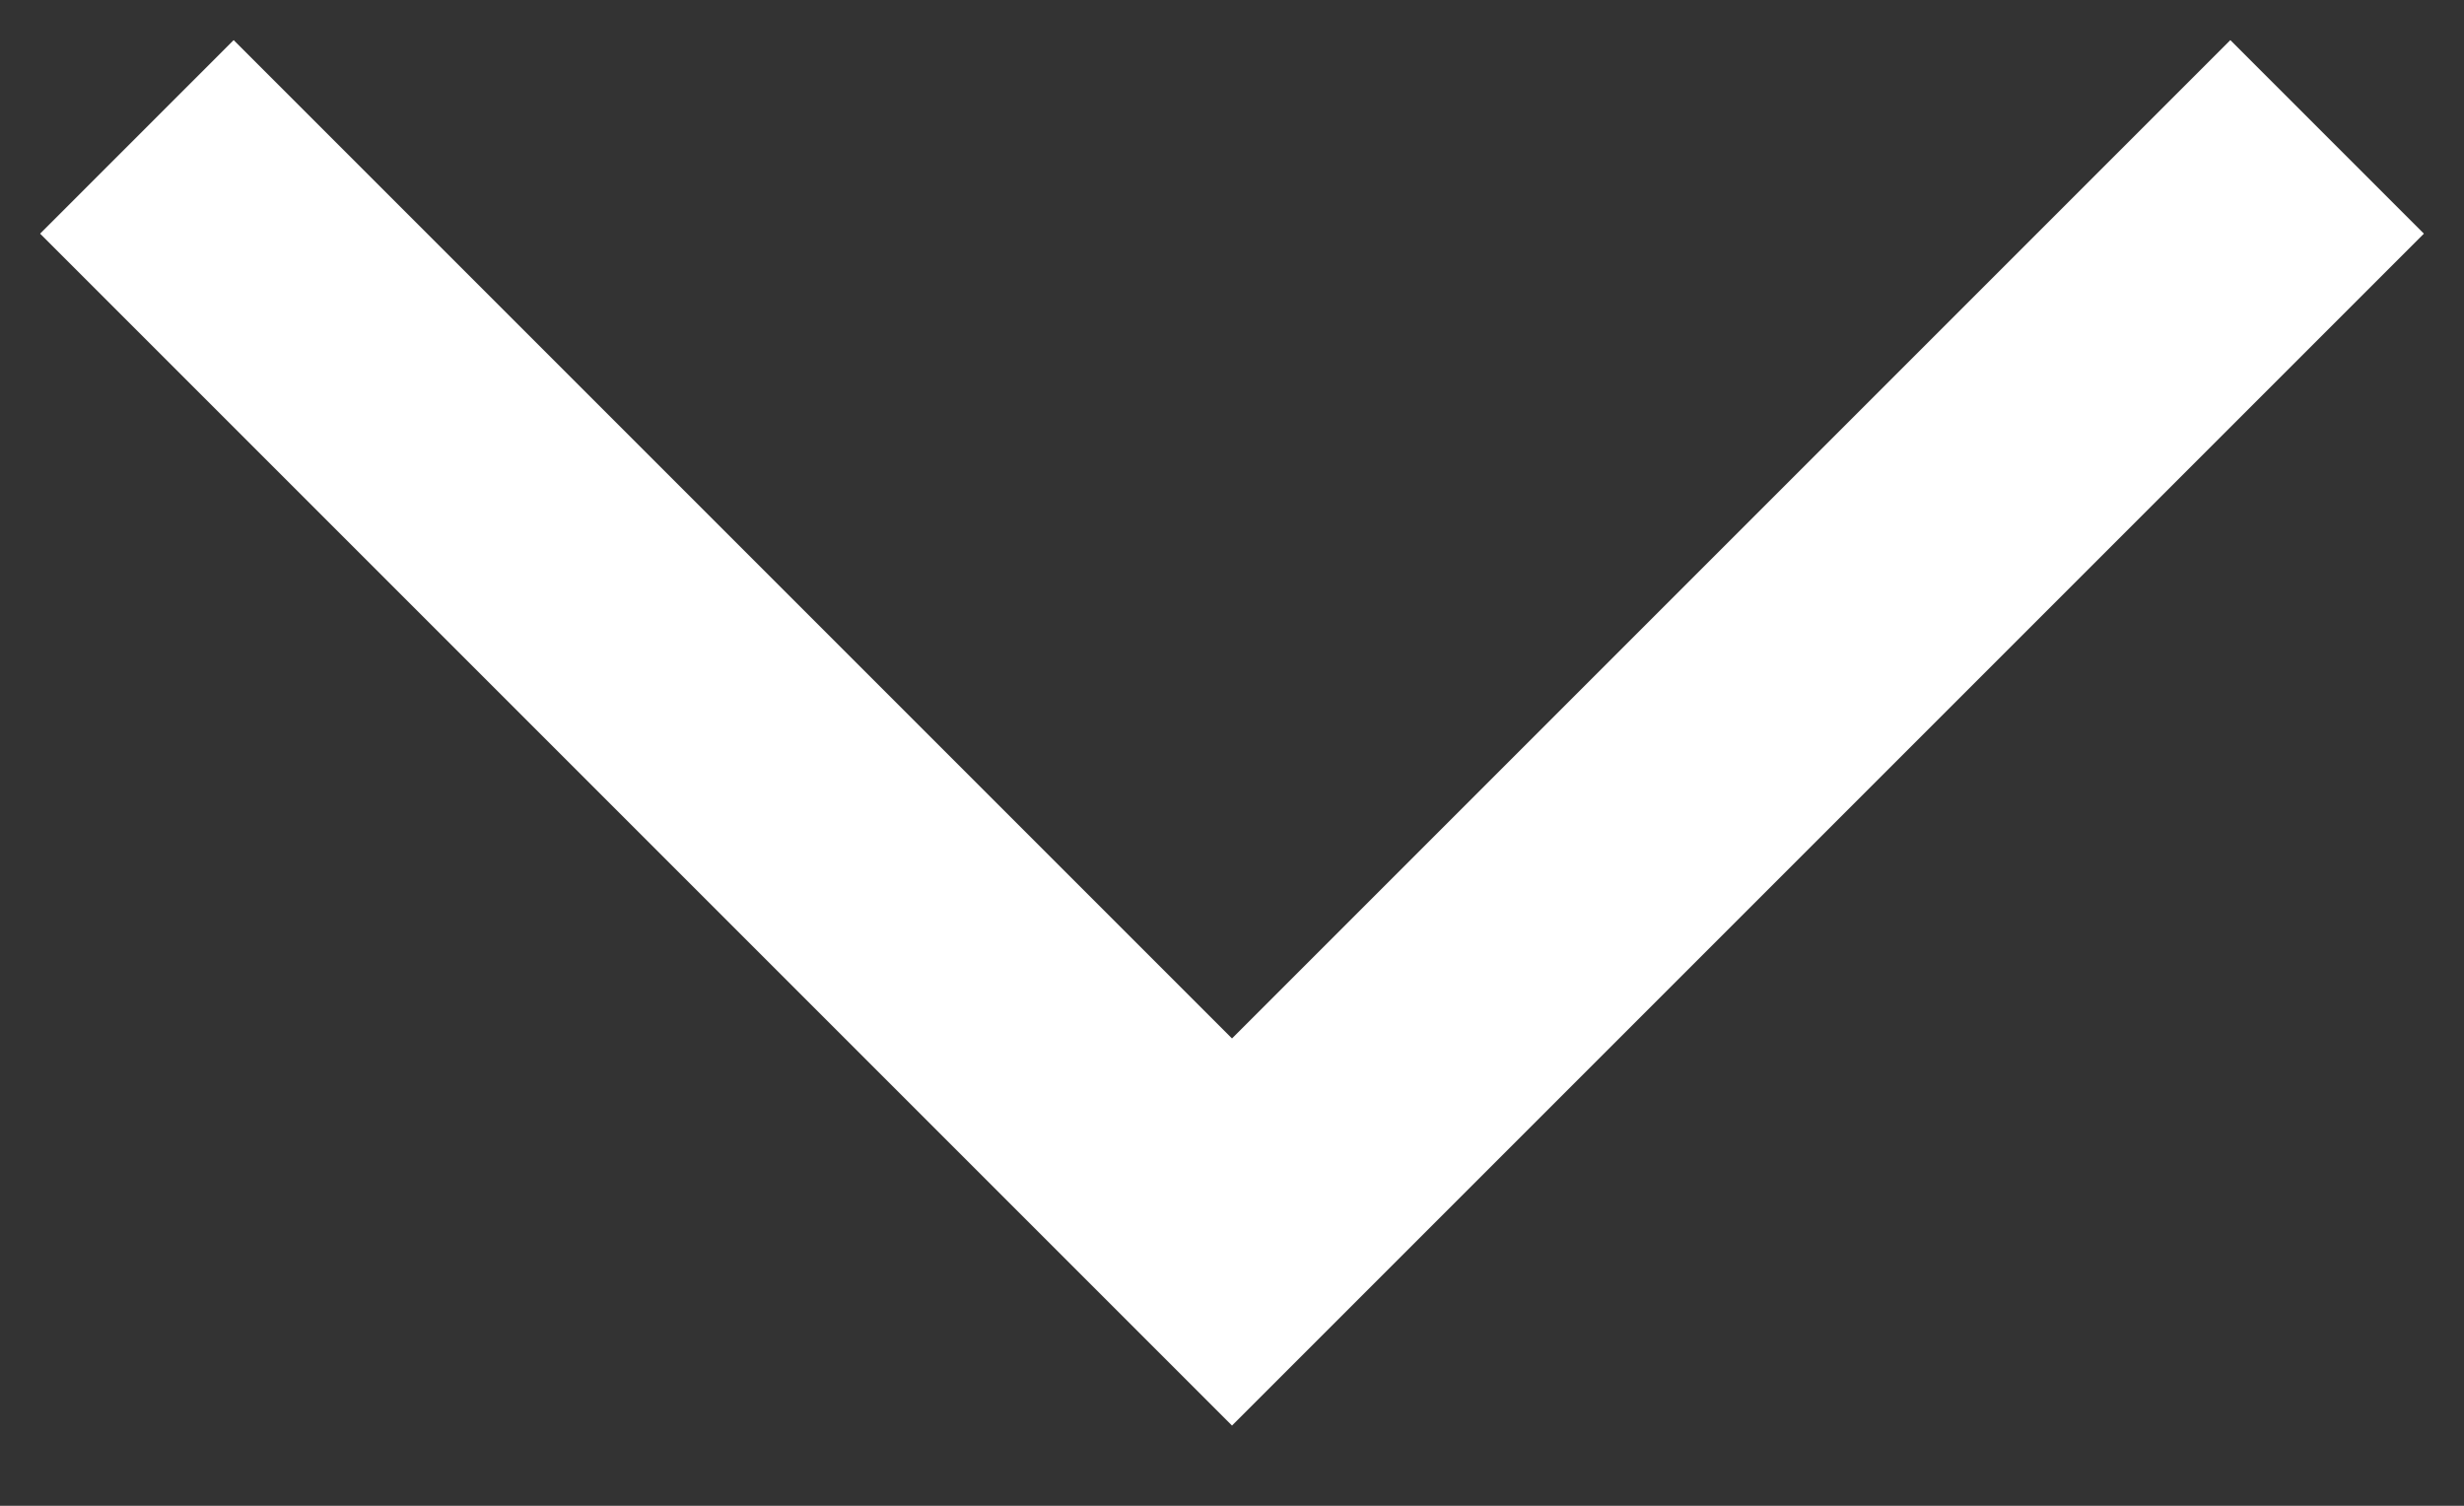 <svg width="18" height="11" viewBox="0 0 18 11" fill="none" xmlns="http://www.w3.org/2000/svg">
<rect x="0" y="0" width="18" height="11" fill="#333333" stroke="none"/>
<path fill-rule="evenodd" clip-rule="evenodd" d="M17.707 1.707L16.293 0.293L9 7.586L1.707 0.293L0.293 1.707L9 10.414L17.707 1.707Z" fill="white"/>
</svg>
